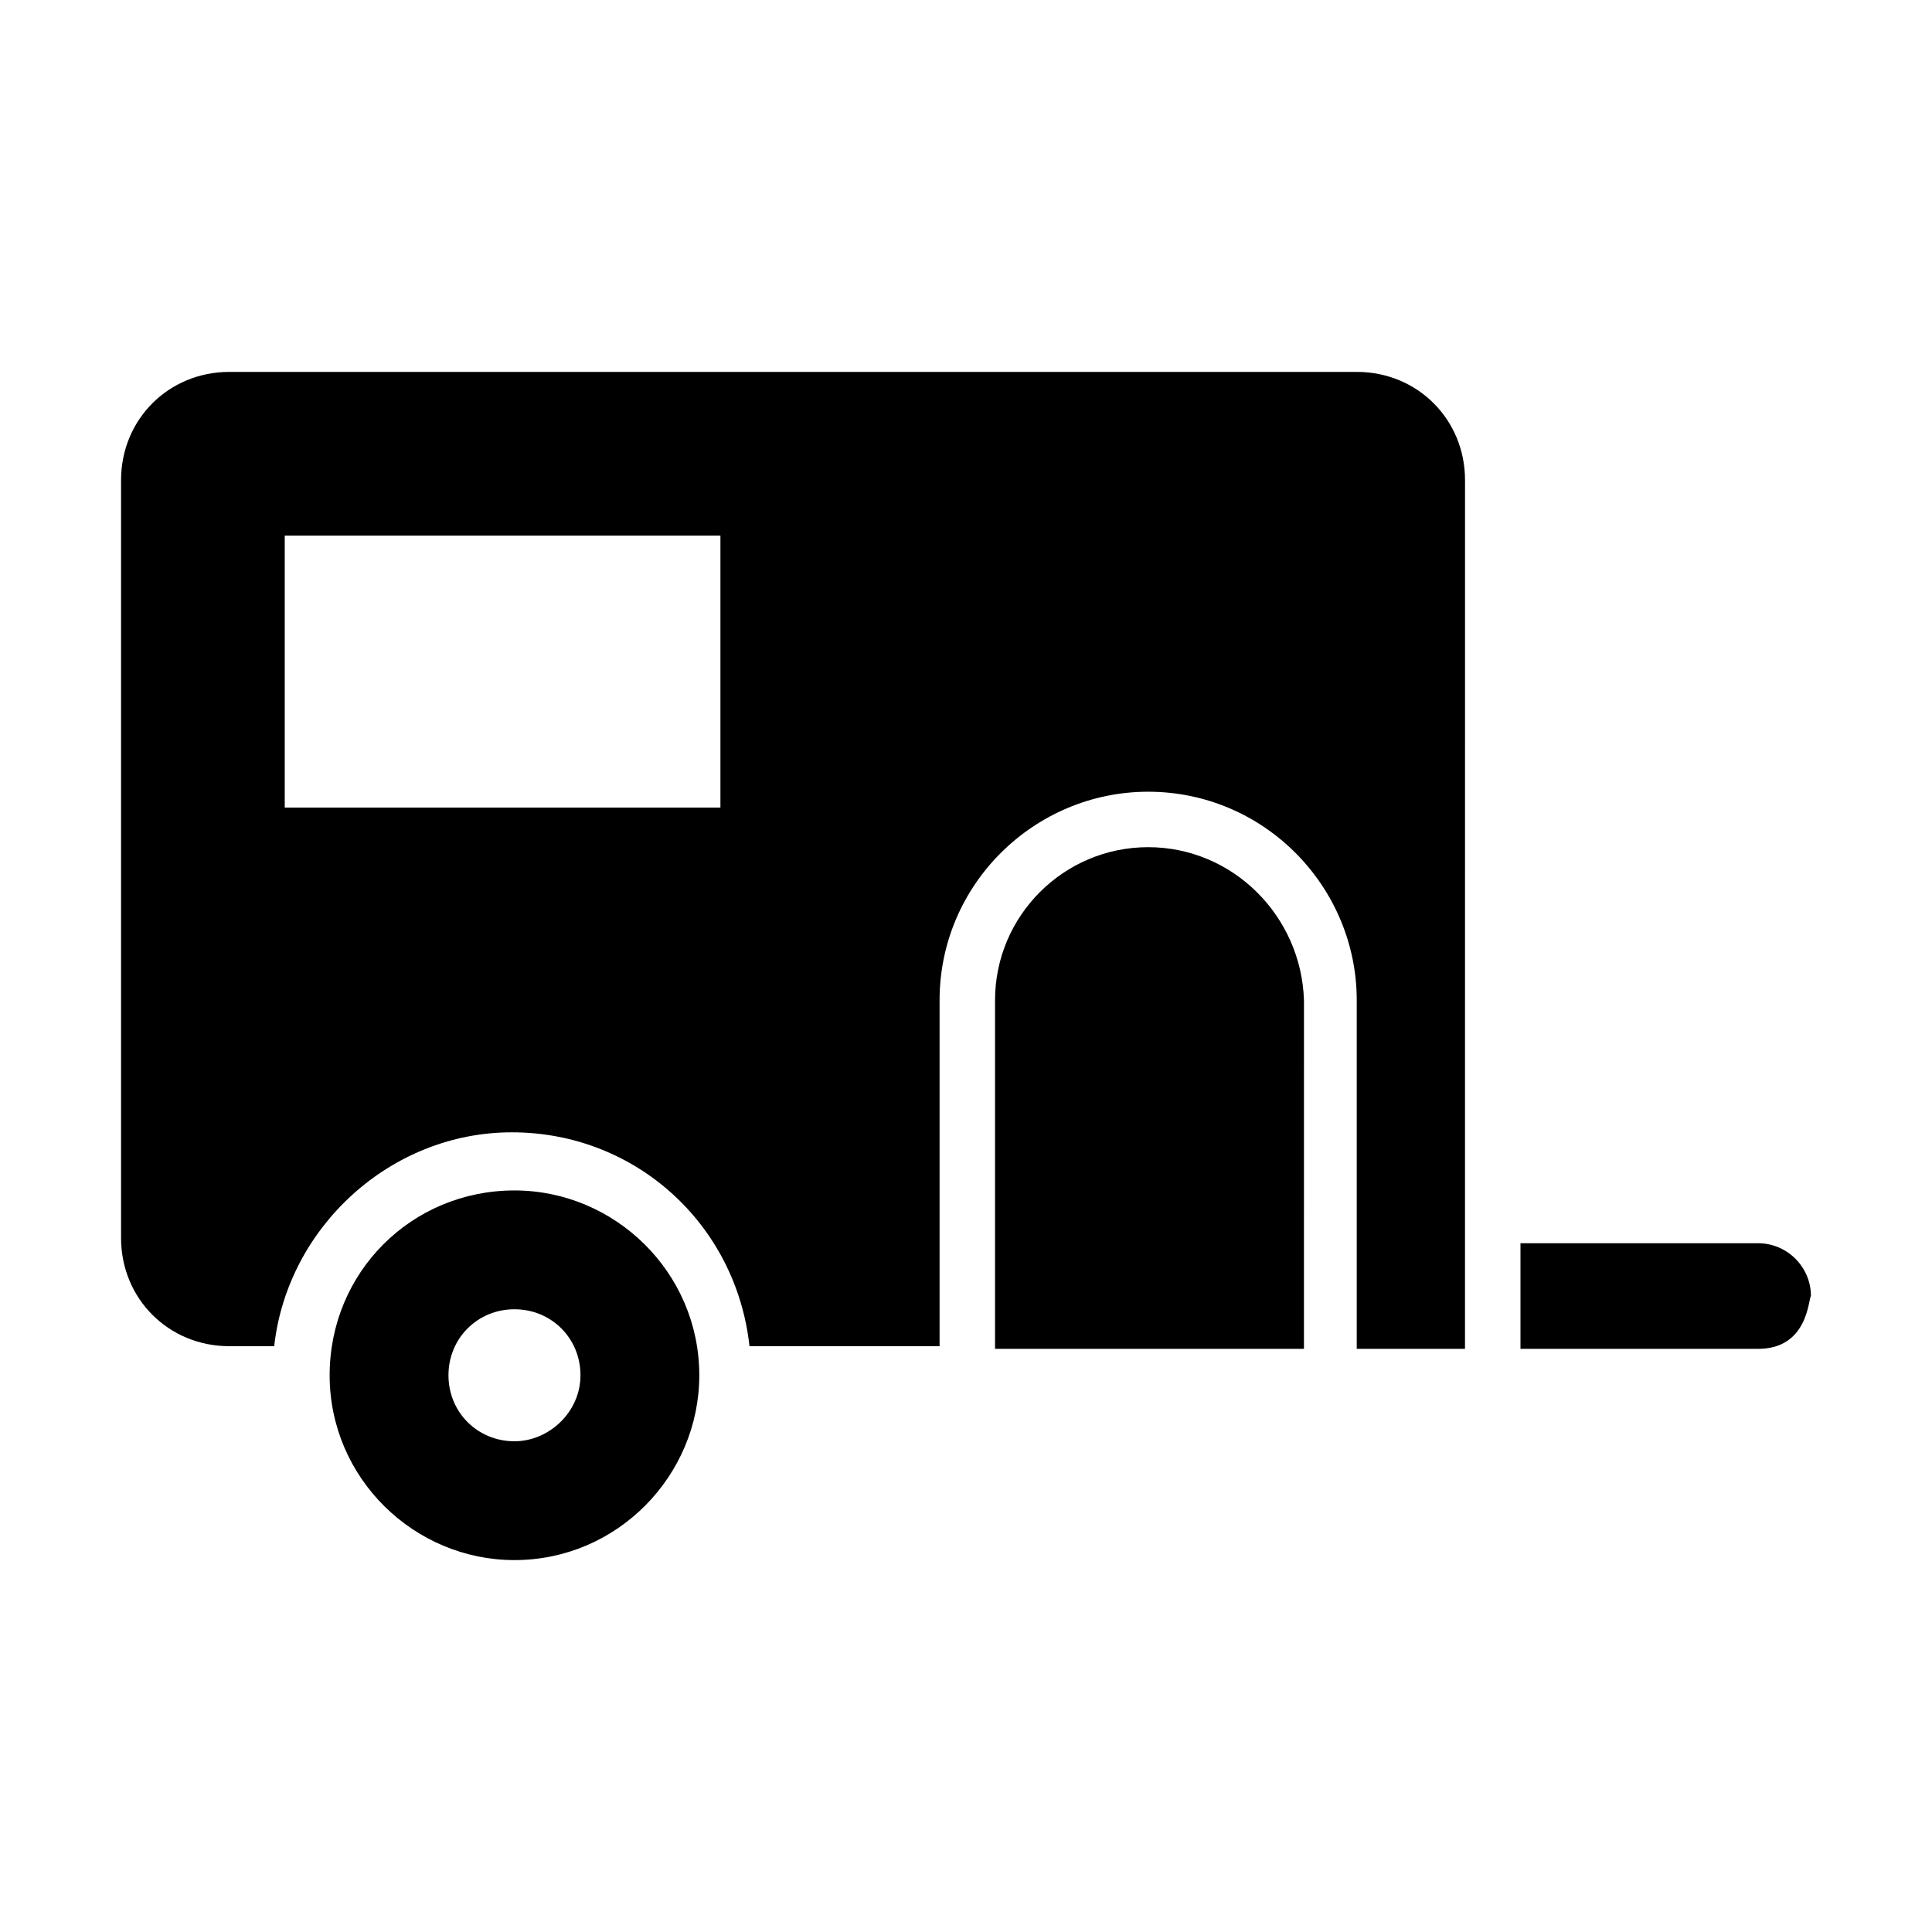 <?xml version="1.0" encoding="UTF-8"?>
<!-- Uploaded to: SVG Repo, www.svgrepo.com, Generator: SVG Repo Mixer Tools -->
<svg fill="#000000" width="800px" height="800px" version="1.1" viewBox="144 144 512 512" xmlns="http://www.w3.org/2000/svg">
 <g>
  <path d="m503.56 242.56h-298.79c-16.094 0-28.688 12.594-28.688 28.688v200.82c0 16.094 12.594 28.688 28.688 28.688h11.895c3.5-31.488 30.789-56.68 62.977-56.68 32.887 0 59.477 24.492 62.977 56.68l50.379 0.004v-91.668c0-30.789 25.191-55.277 55.277-55.277 30.789 0 55.277 25.191 55.277 55.277v92.363h28.688l0.008-230.21c0-16.094-12.598-28.688-28.691-28.688zm-168.64 115.46h-115.46v-72.074h115.46z"/>
  <path d="m448.28 368.51c-22.391 0-40.586 18.191-40.586 40.586v92.363h81.867l0.004-92.367c-0.703-22.391-18.895-40.582-41.285-40.582z"/>
  <path d="m280.34 459.48c-27.289 0-48.98 21.691-48.98 48.98 0 27.289 22.391 48.98 48.98 48.98 27.289 0 48.98-22.391 48.98-48.98 0-27.289-22.391-48.98-48.98-48.98zm0 66.473c-9.797 0-17.492-7.695-17.492-17.492s7.695-17.492 17.492-17.492 17.492 7.695 17.492 17.492-8.395 17.492-17.492 17.492z"/>
  <path d="m609.92 473.47h-62.977v27.988h62.977c13.297 0 13.297-13.297 13.996-13.996 0-7.695-6.297-13.992-13.996-13.992z"/>
 </g>
</svg>